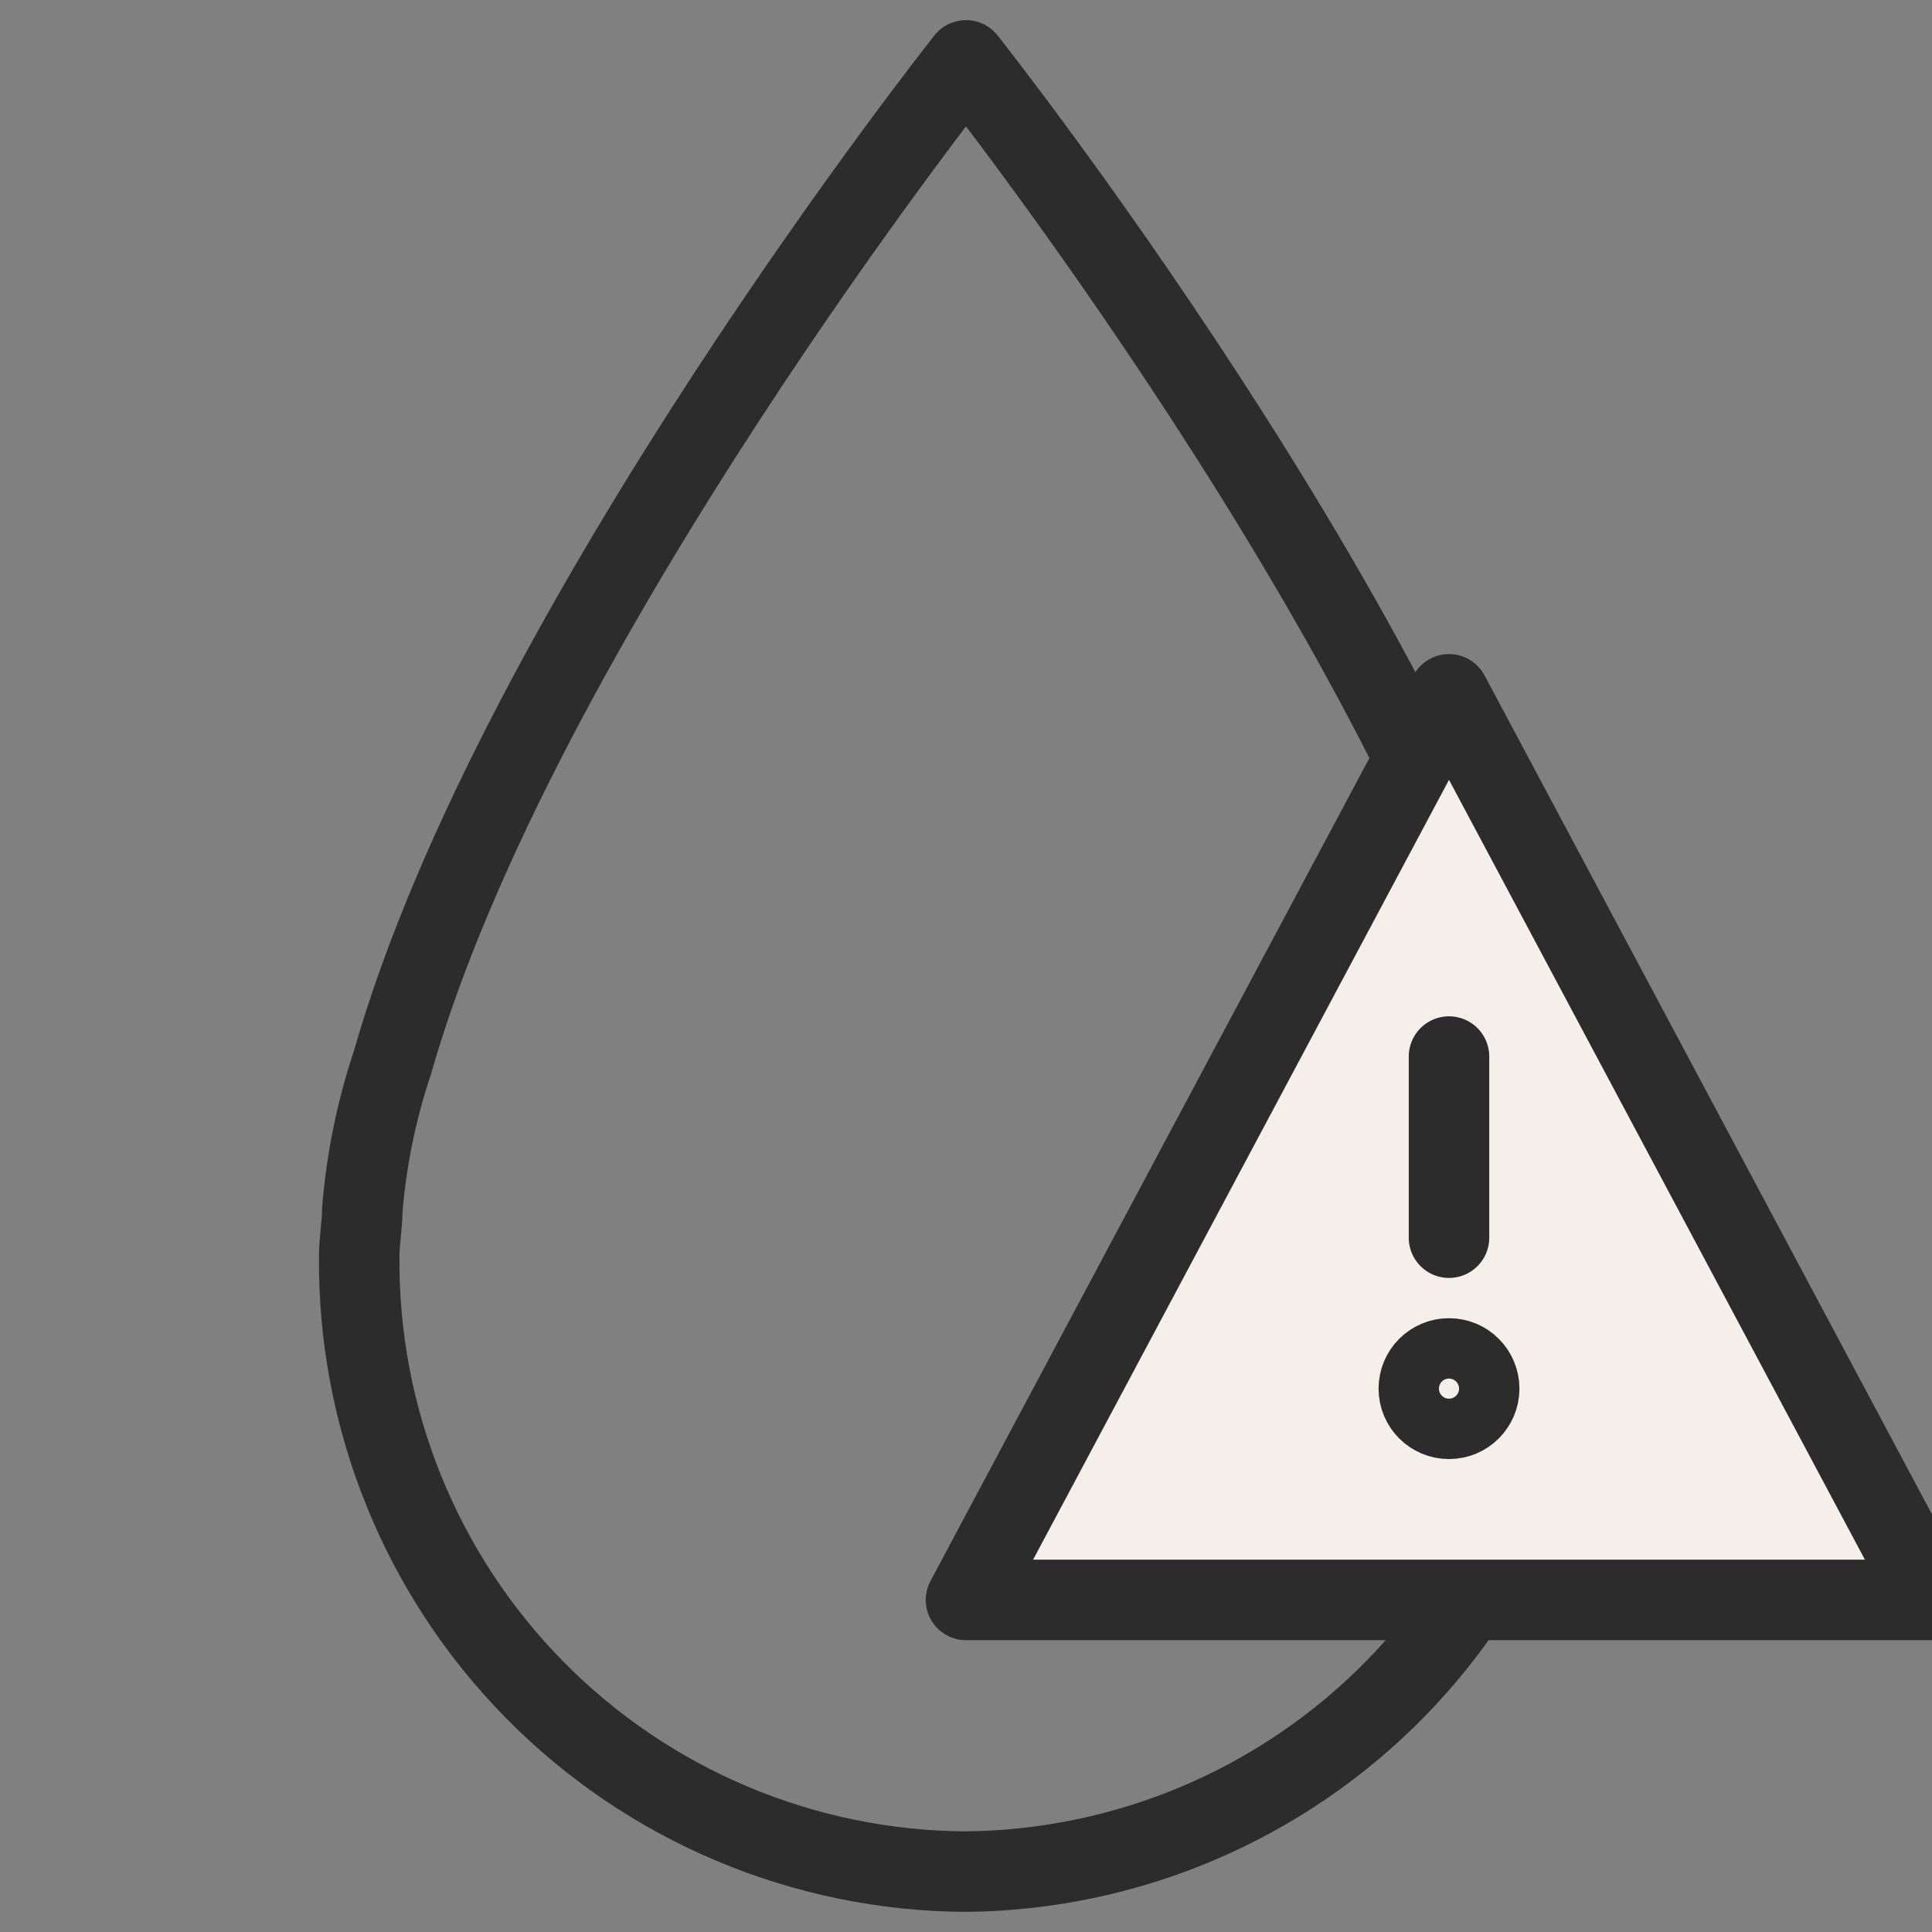 <svg width="48" height="48" viewBox="0 0 48 48" fill="none" xmlns="http://www.w3.org/2000/svg">
<rect x="0" y="0" width="48" height="48" fill="#808080" stroke="none"/>
<g clip-path="url(#clip0_8304_224)">
<path d="M38.925 30.075C38.825 28.824 38.573 27.59 38.175 26.4C35.175 15.6 24 1.5 24 1.5C24 1.5 12.825 15.6 9.75 26.4C9.352 27.59 9.1 28.824 9 30.075C9 30.45 8.925 30.825 8.925 31.2C8.905 33.196 9.28 35.176 10.028 37.026C10.776 38.877 11.882 40.562 13.283 41.983C14.683 43.405 16.351 44.536 18.191 45.311C20.03 46.086 22.004 46.49 24 46.5C25.99 46.48 27.956 46.069 29.786 45.29C31.617 44.51 33.276 43.378 34.669 41.957C36.062 40.536 37.161 38.855 37.904 37.009C38.648 35.163 39.02 33.19 39 31.2C39 30.825 39 30.45 38.925 30.075Z" stroke="#2C2C2C" stroke-width="2" stroke-miterlimit="10" stroke-linecap="round" stroke-linejoin="round"/>
<path d="M24 39.75L36 17.25L48 39.75H24ZM36 26.25V30.75Z" fill="#F4EFE8"/>
<path d="M36 26.25V30.75M24 39.75L36 17.25L48 39.75H24Z" stroke="#2C2C2C" stroke-width="2" stroke-miterlimit="10" stroke-linecap="round" stroke-linejoin="round"/>
<path d="M36 35.25C36.414 35.25 36.75 34.914 36.75 34.5C36.75 34.086 36.414 33.75 36 33.75C35.586 33.75 35.25 34.086 35.25 34.5C35.25 34.914 35.586 35.25 36 35.25Z" stroke="#2C2C2C" stroke-width="2" stroke-miterlimit="10" stroke-linecap="round" stroke-linejoin="round"/>
</g>
<defs>
<clipPath id="clip0_8304_224">
<rect width="48" height="48" fill="white"/>
</clipPath>
</defs>
</svg>
